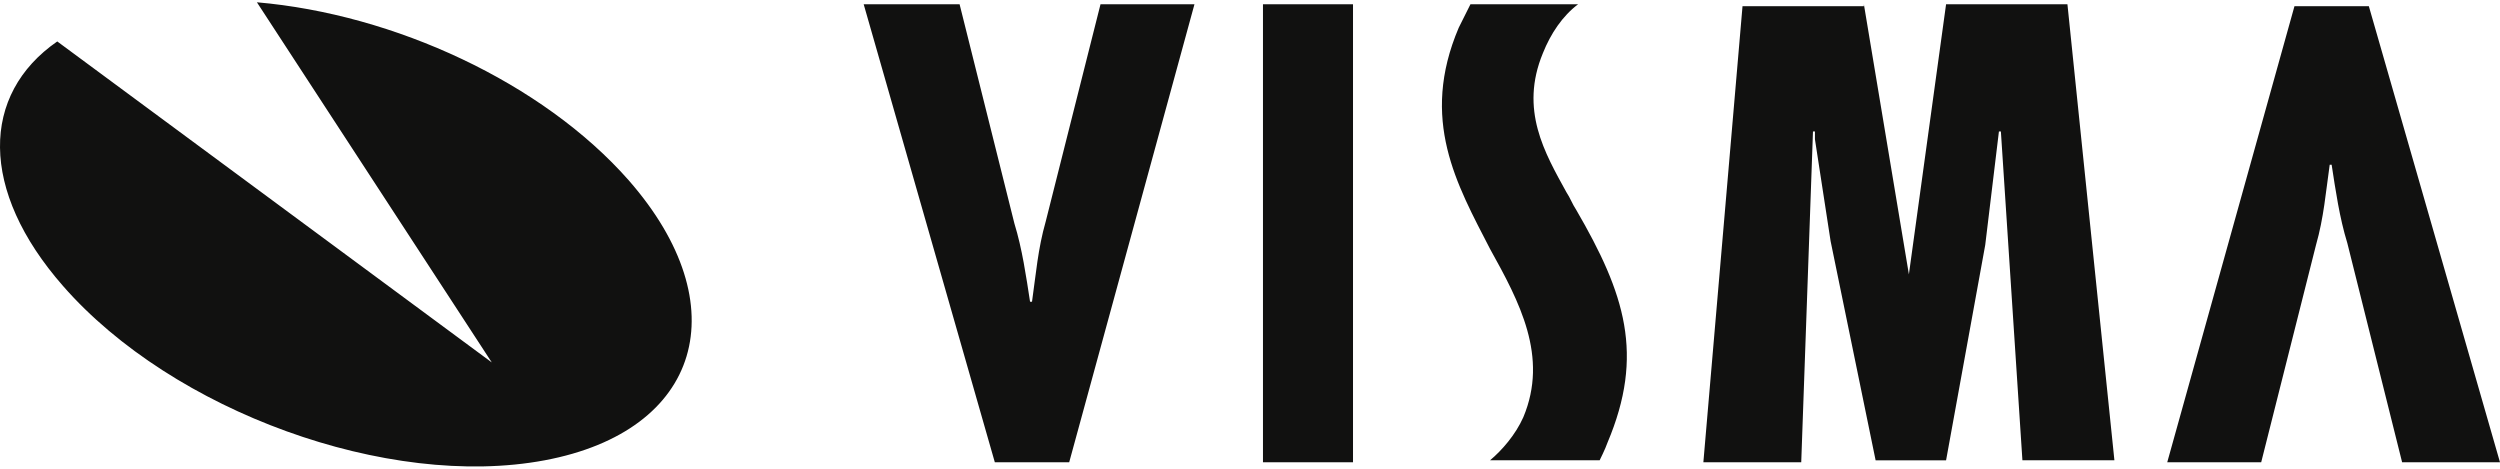 <svg xmlns="http://www.w3.org/2000/svg" fill="none" viewBox="0 0 320 60"><path fill="#111110" d="M32.884.293c17.538 1.503 36.579 10.272 47.603 22.799 14.03 16.034 9.27 32.069-10.774 35.827S22.111 52.655 8.081 36.62C-2.692 24.345-2.442 12.068 7.329 5.304l55.62 41.088zm274.587 58.879-7.015-28.06c-1.002-3.257-1.503-6.765-2.005-10.022h-.25c-.501 3.508-.752 6.765-1.754 10.273l-7.015 27.81h-12.026L293.691.796h9.521l16.786 58.375zM122.827.543l7.015 28.06c1.002 3.257 1.503 6.765 2.005 10.022h.25c.501-3.508.752-6.765 1.754-10.272l7.015-27.81h12.026l-16.035 58.626h-9.52L110.551.543zm50.358 0v58.626H161.66V.543zm65.39 0 5.763 34.574 4.76-34.574h15.533l6.013 58.375h-11.775l-2.756-42.09h-.251l-1.753 14.531-5.011 27.56h-9.019l-5.763-28.06-2.004-13.029v-1.002h-.251l-1.503 42.34h-12.527L223.042.795h15.533zm-36.576 0c-2.005 1.503-3.508 3.758-4.51 6.263-3.006 7.266.251 12.778 3.006 17.789.502.751.752 1.503 1.253 2.255 6.264 10.773 8.769 18.54 4.009 29.813-.251.752-1.002 2.255-1.002 2.255h-14.031c1.504-1.252 3.257-3.257 4.26-5.511 3.257-7.767-.501-14.782-4.26-21.547-4.259-8.267-9.019-16.535-4.008-28.31l1.503-3.007z"/></svg>